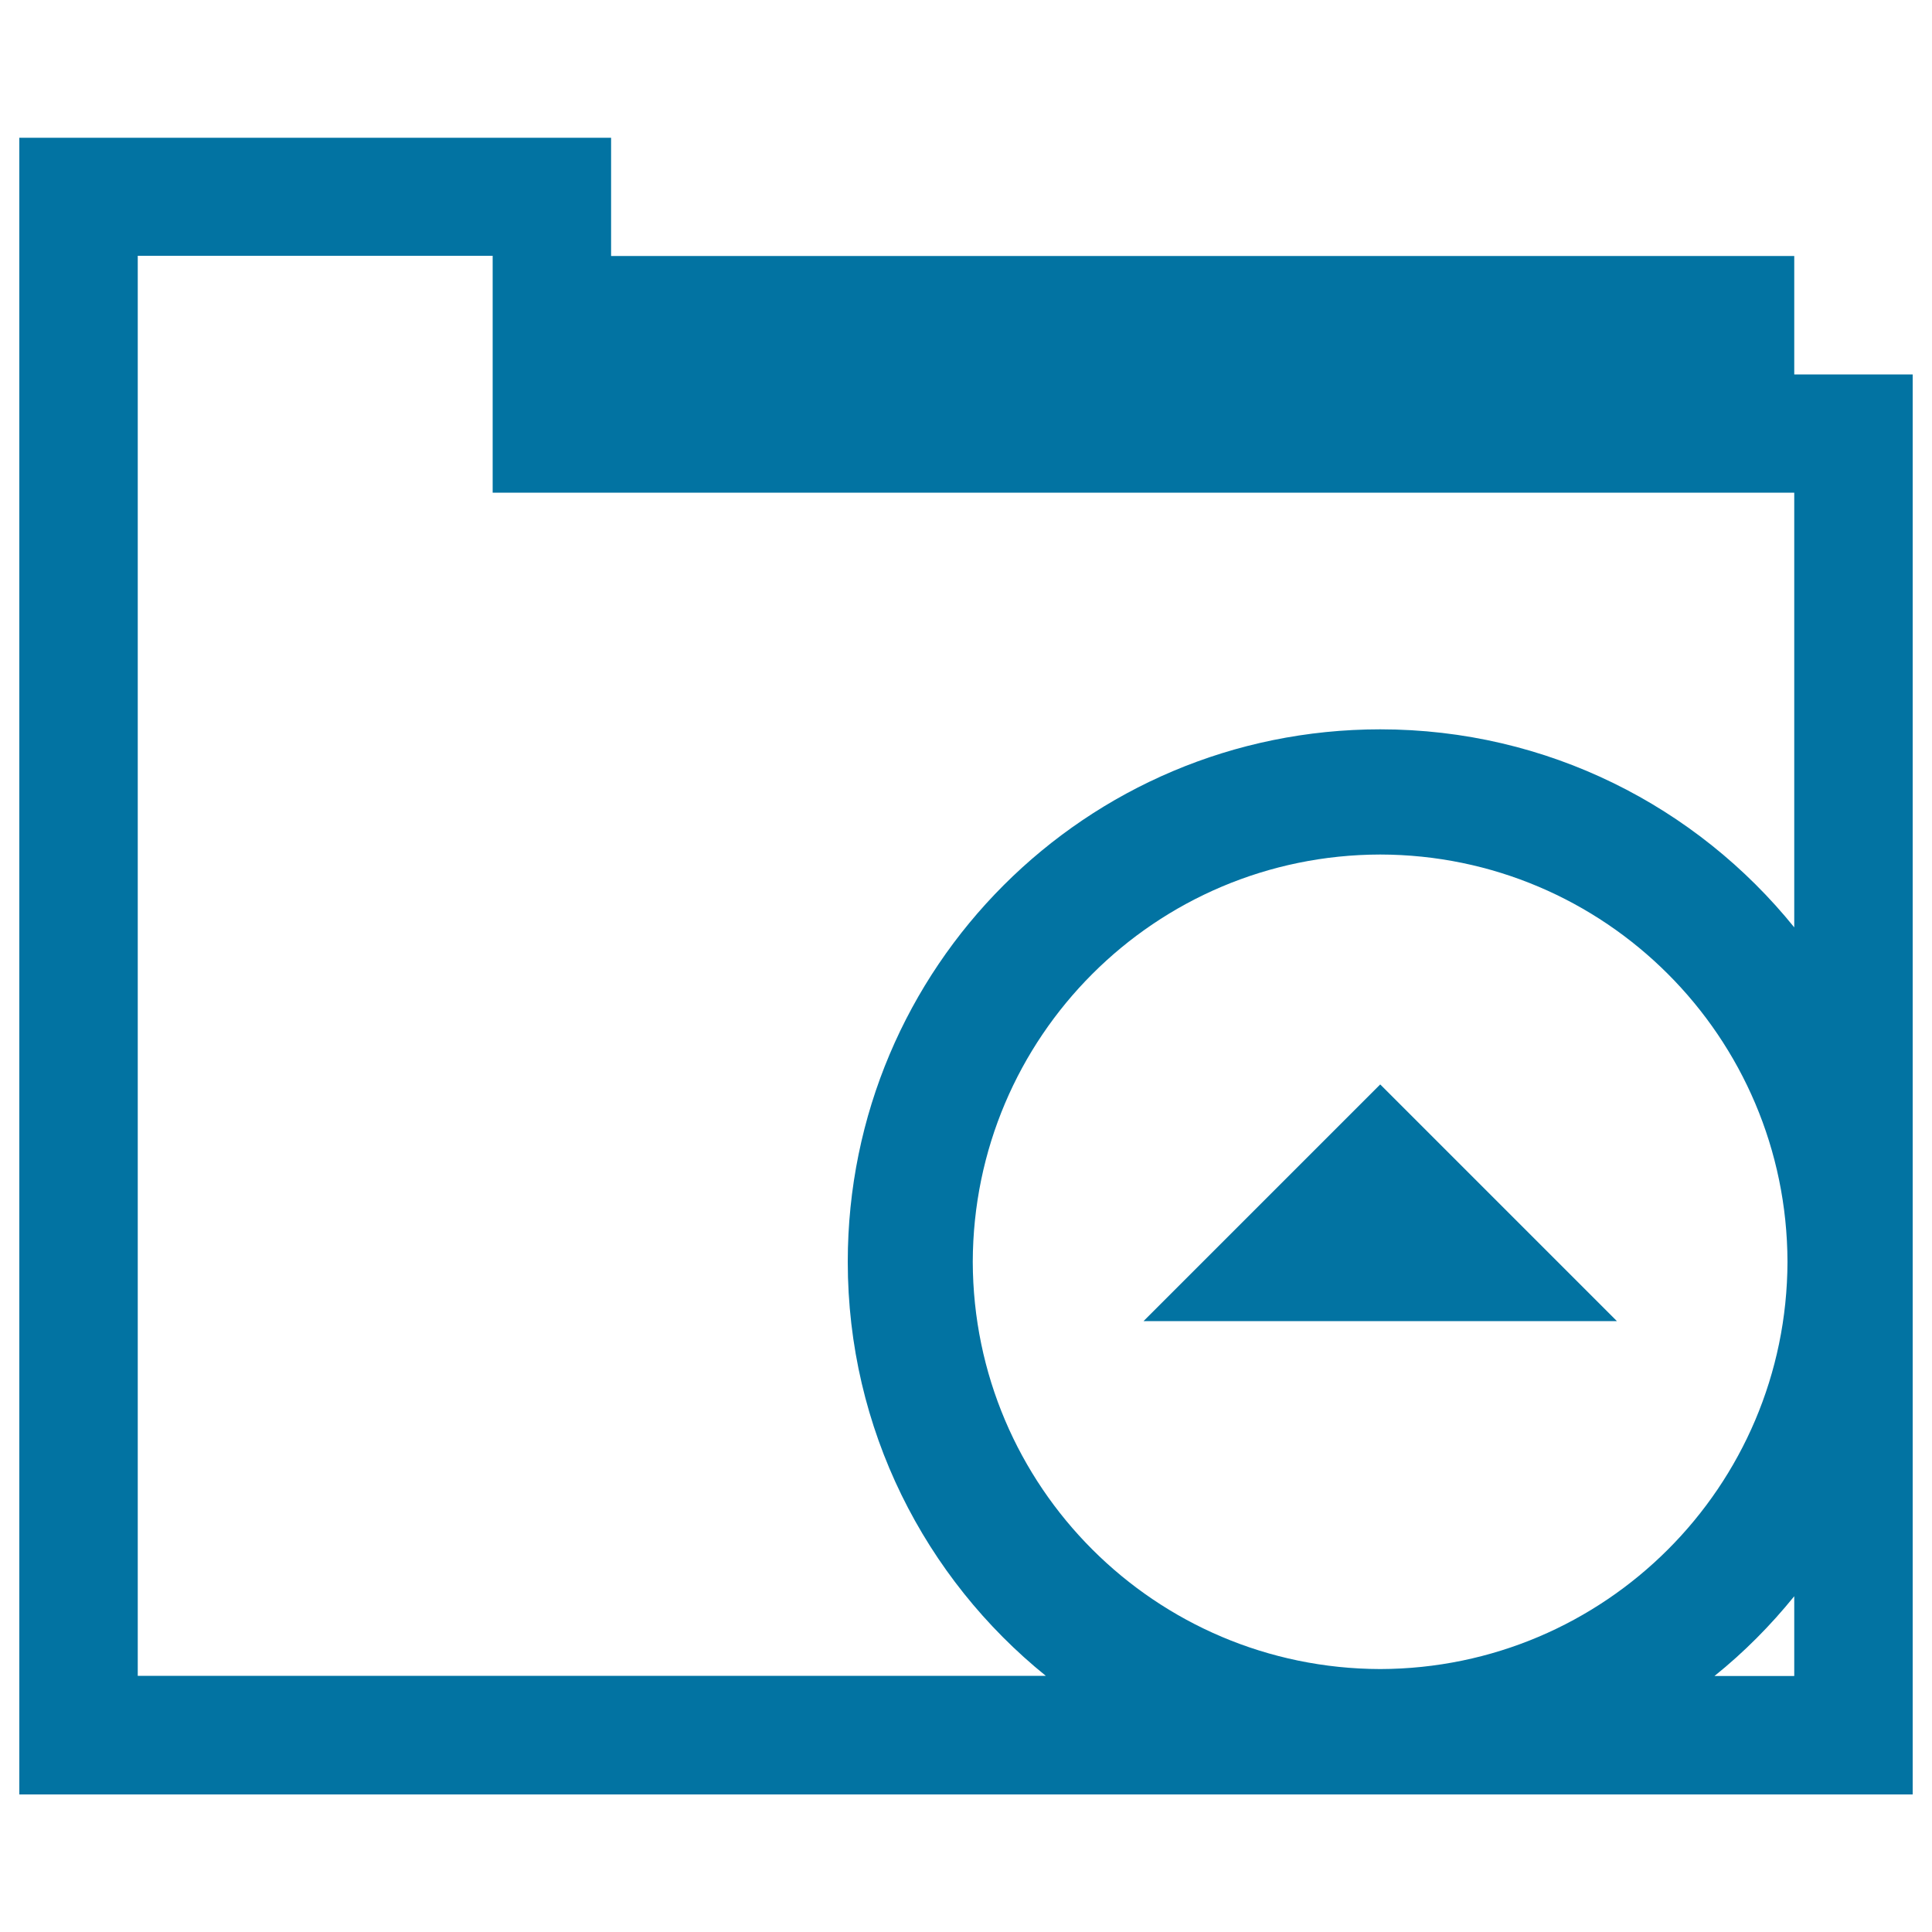 <svg xmlns="http://www.w3.org/2000/svg" viewBox="0 0 1000 1000" style="fill:#0273a2">
<title>Upload Folder SVG icon</title>
<g><g><path d="M990,193.8h-61.3v-61.3H316.3V71.3H10v857.5h980V653.5c0-0.1,0-0.2,0-0.4s0-0.2,0-0.4L990,193.8z M714.4,863.9c-116.4-0.3-210.6-94.4-210.9-210.8c0.3-116.4,94.4-210.6,210.9-210.8c116.3,0.2,210.5,94.4,210.8,210.8C924.9,769.5,830.7,863.6,714.4,863.9z M928.7,867.5h-41.3c15.2-12.2,29-26.1,41.3-41.3V867.5z M928.7,480C878.2,417.5,801,377.5,714.4,377.5c-152.3,0-275.6,123.3-275.6,275.6c0,86.6,40,163.8,102.5,214.3h-470v-735H255V255h673.7V480z"/><polygon points="591.9,683.8 836.9,683.8 714.4,561.3 "/></g></g>
</svg>